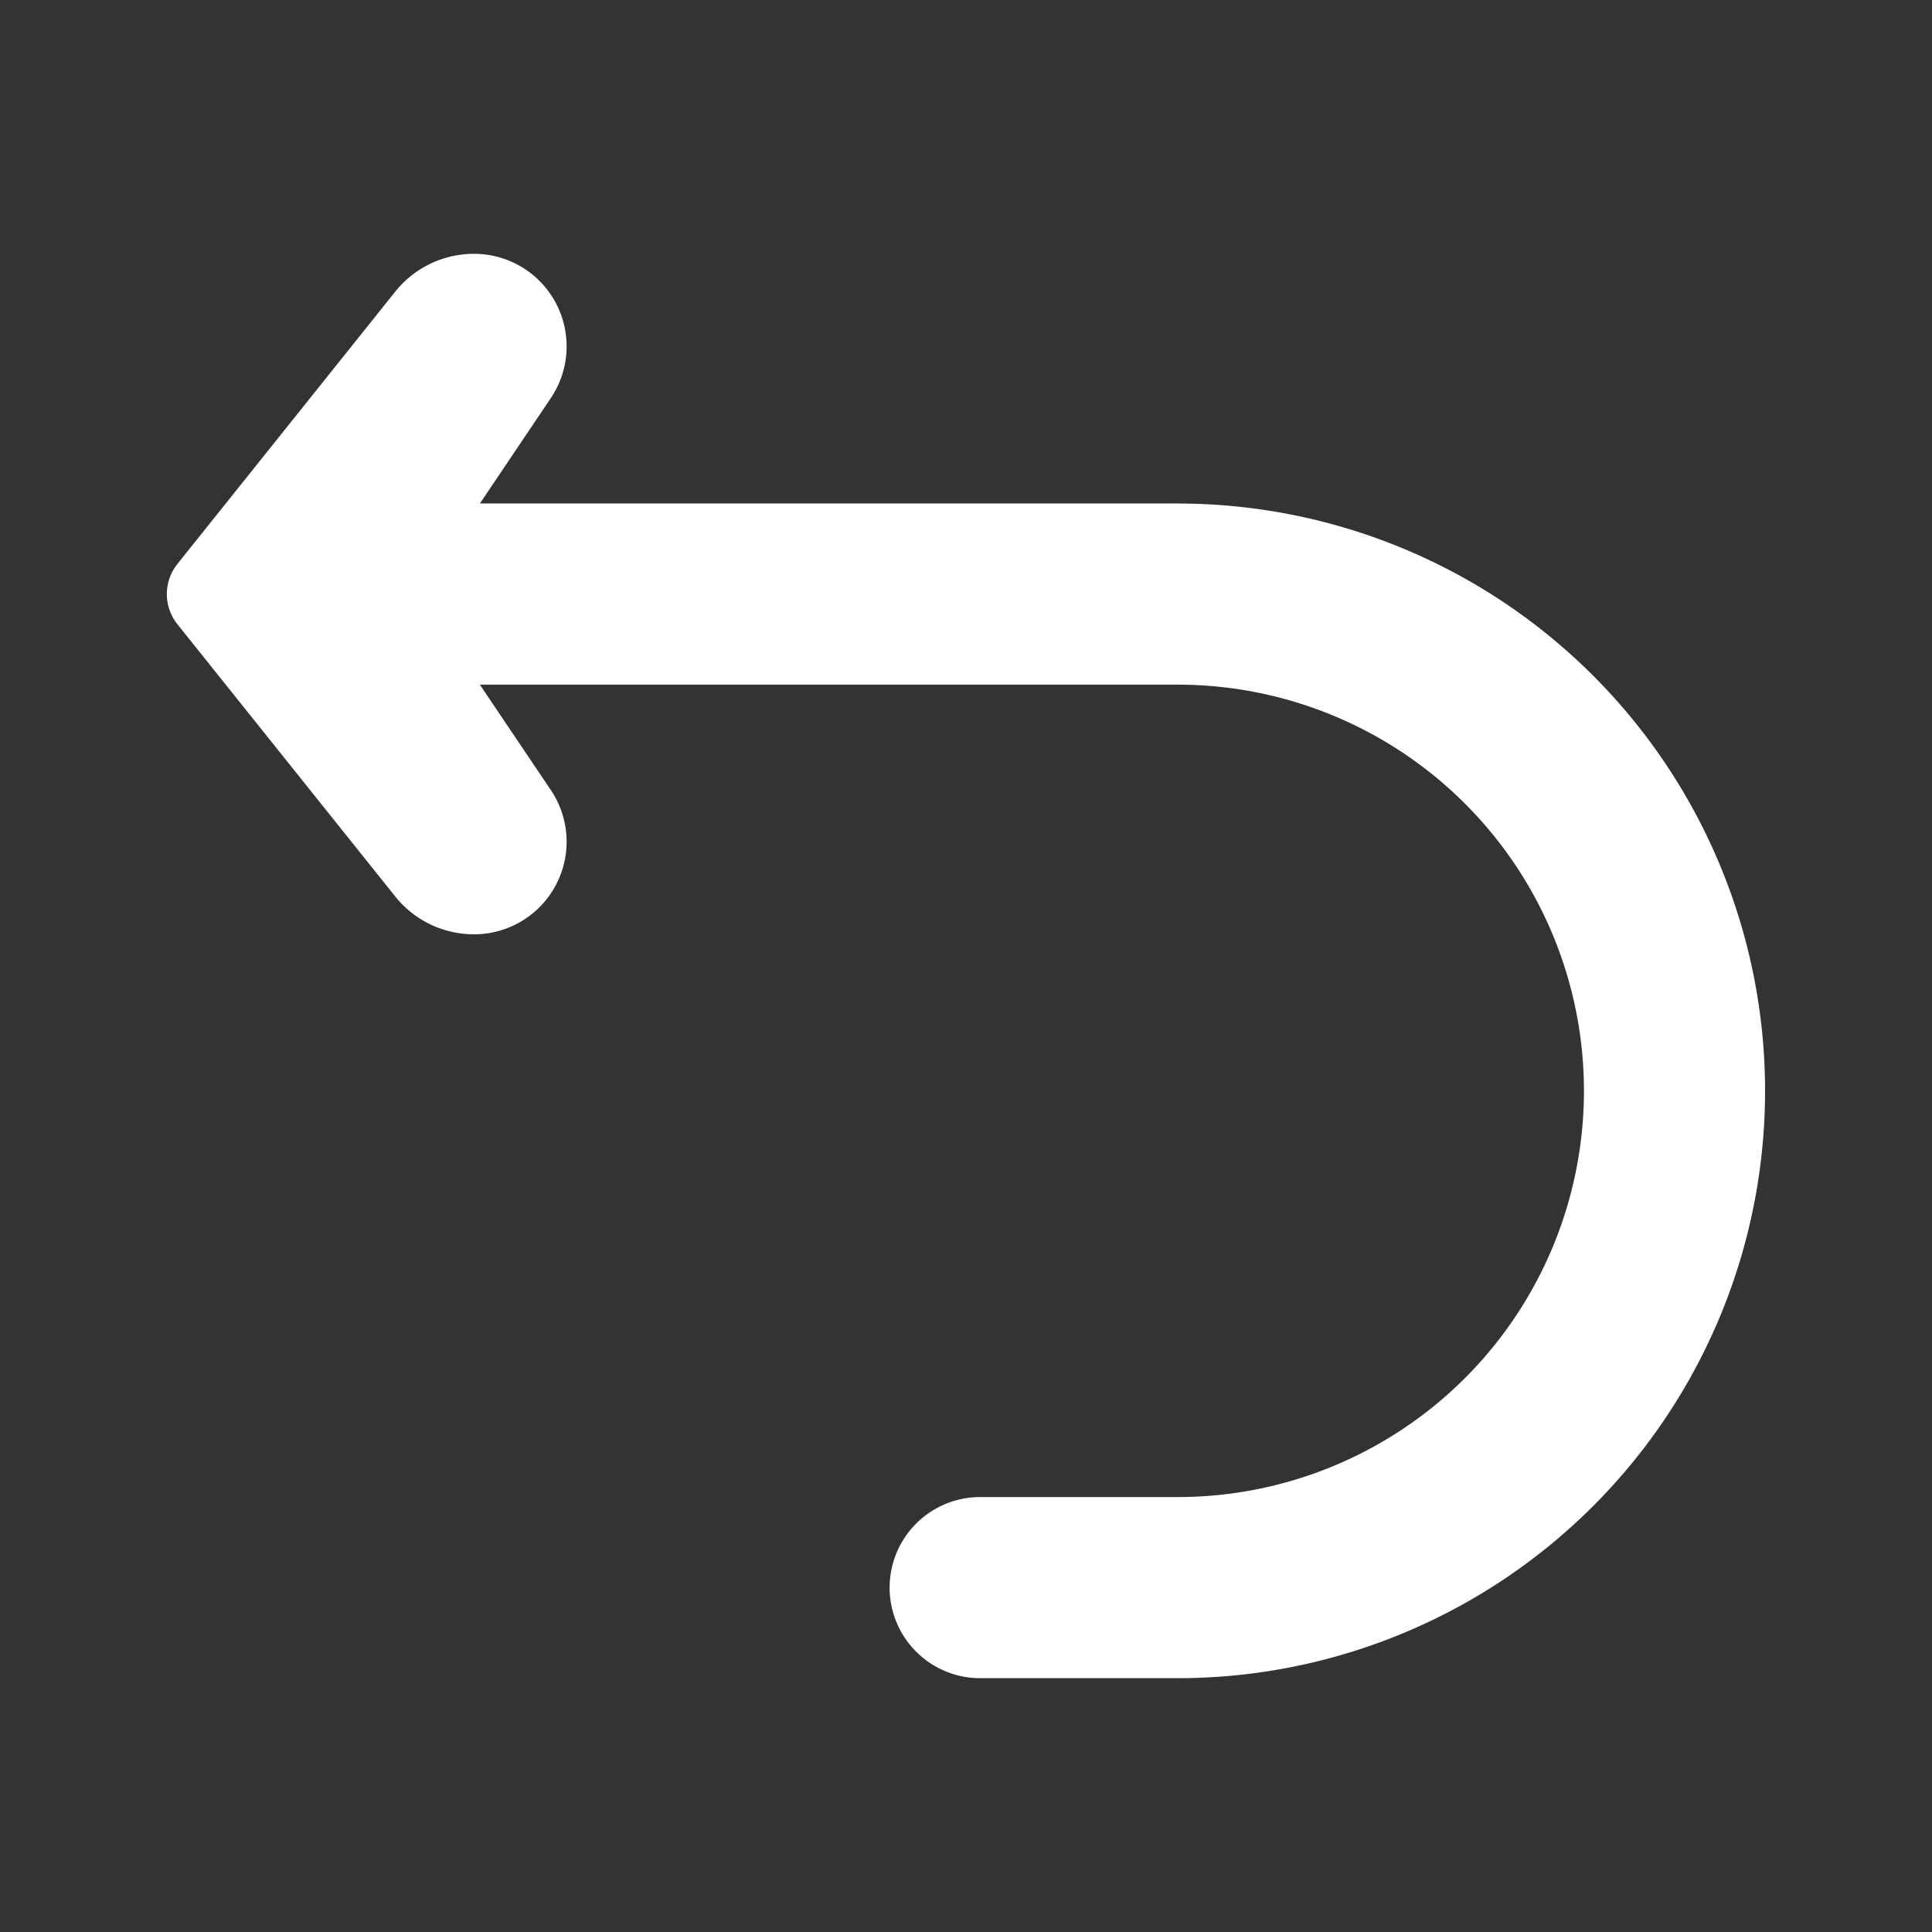 <svg height="512" fill="#FFF" viewBox="0 0 32 32" width="512" xmlns="http://www.w3.org/2000/svg"><rect x="0" y="0" width="32" height="32" fill="#333333" stroke="none"/><g id="Arrow_Outline" data-name="Arrow Outline"><path d="m19.508 8.339h-11.559l1.172-1.742a1.533 1.533 0 0 0 -1.268-2.393h-.003a1.67 1.67 0 0 0 -1.304.627l-3.607 4.509a.8.8 0 0 0 0 1l3.607 4.508a1.67 1.67 0 0 0 1.304.627h.003a1.533 1.533 0 0 0 1.268-2.393l-1.173-1.742h11.559a6.728 6.728 0 1 1 0 13.456h-3.272a1.5 1.5 0 0 0 0 3h3.272a9.728 9.728 0 1 0 0-19.456z"/></g></svg>